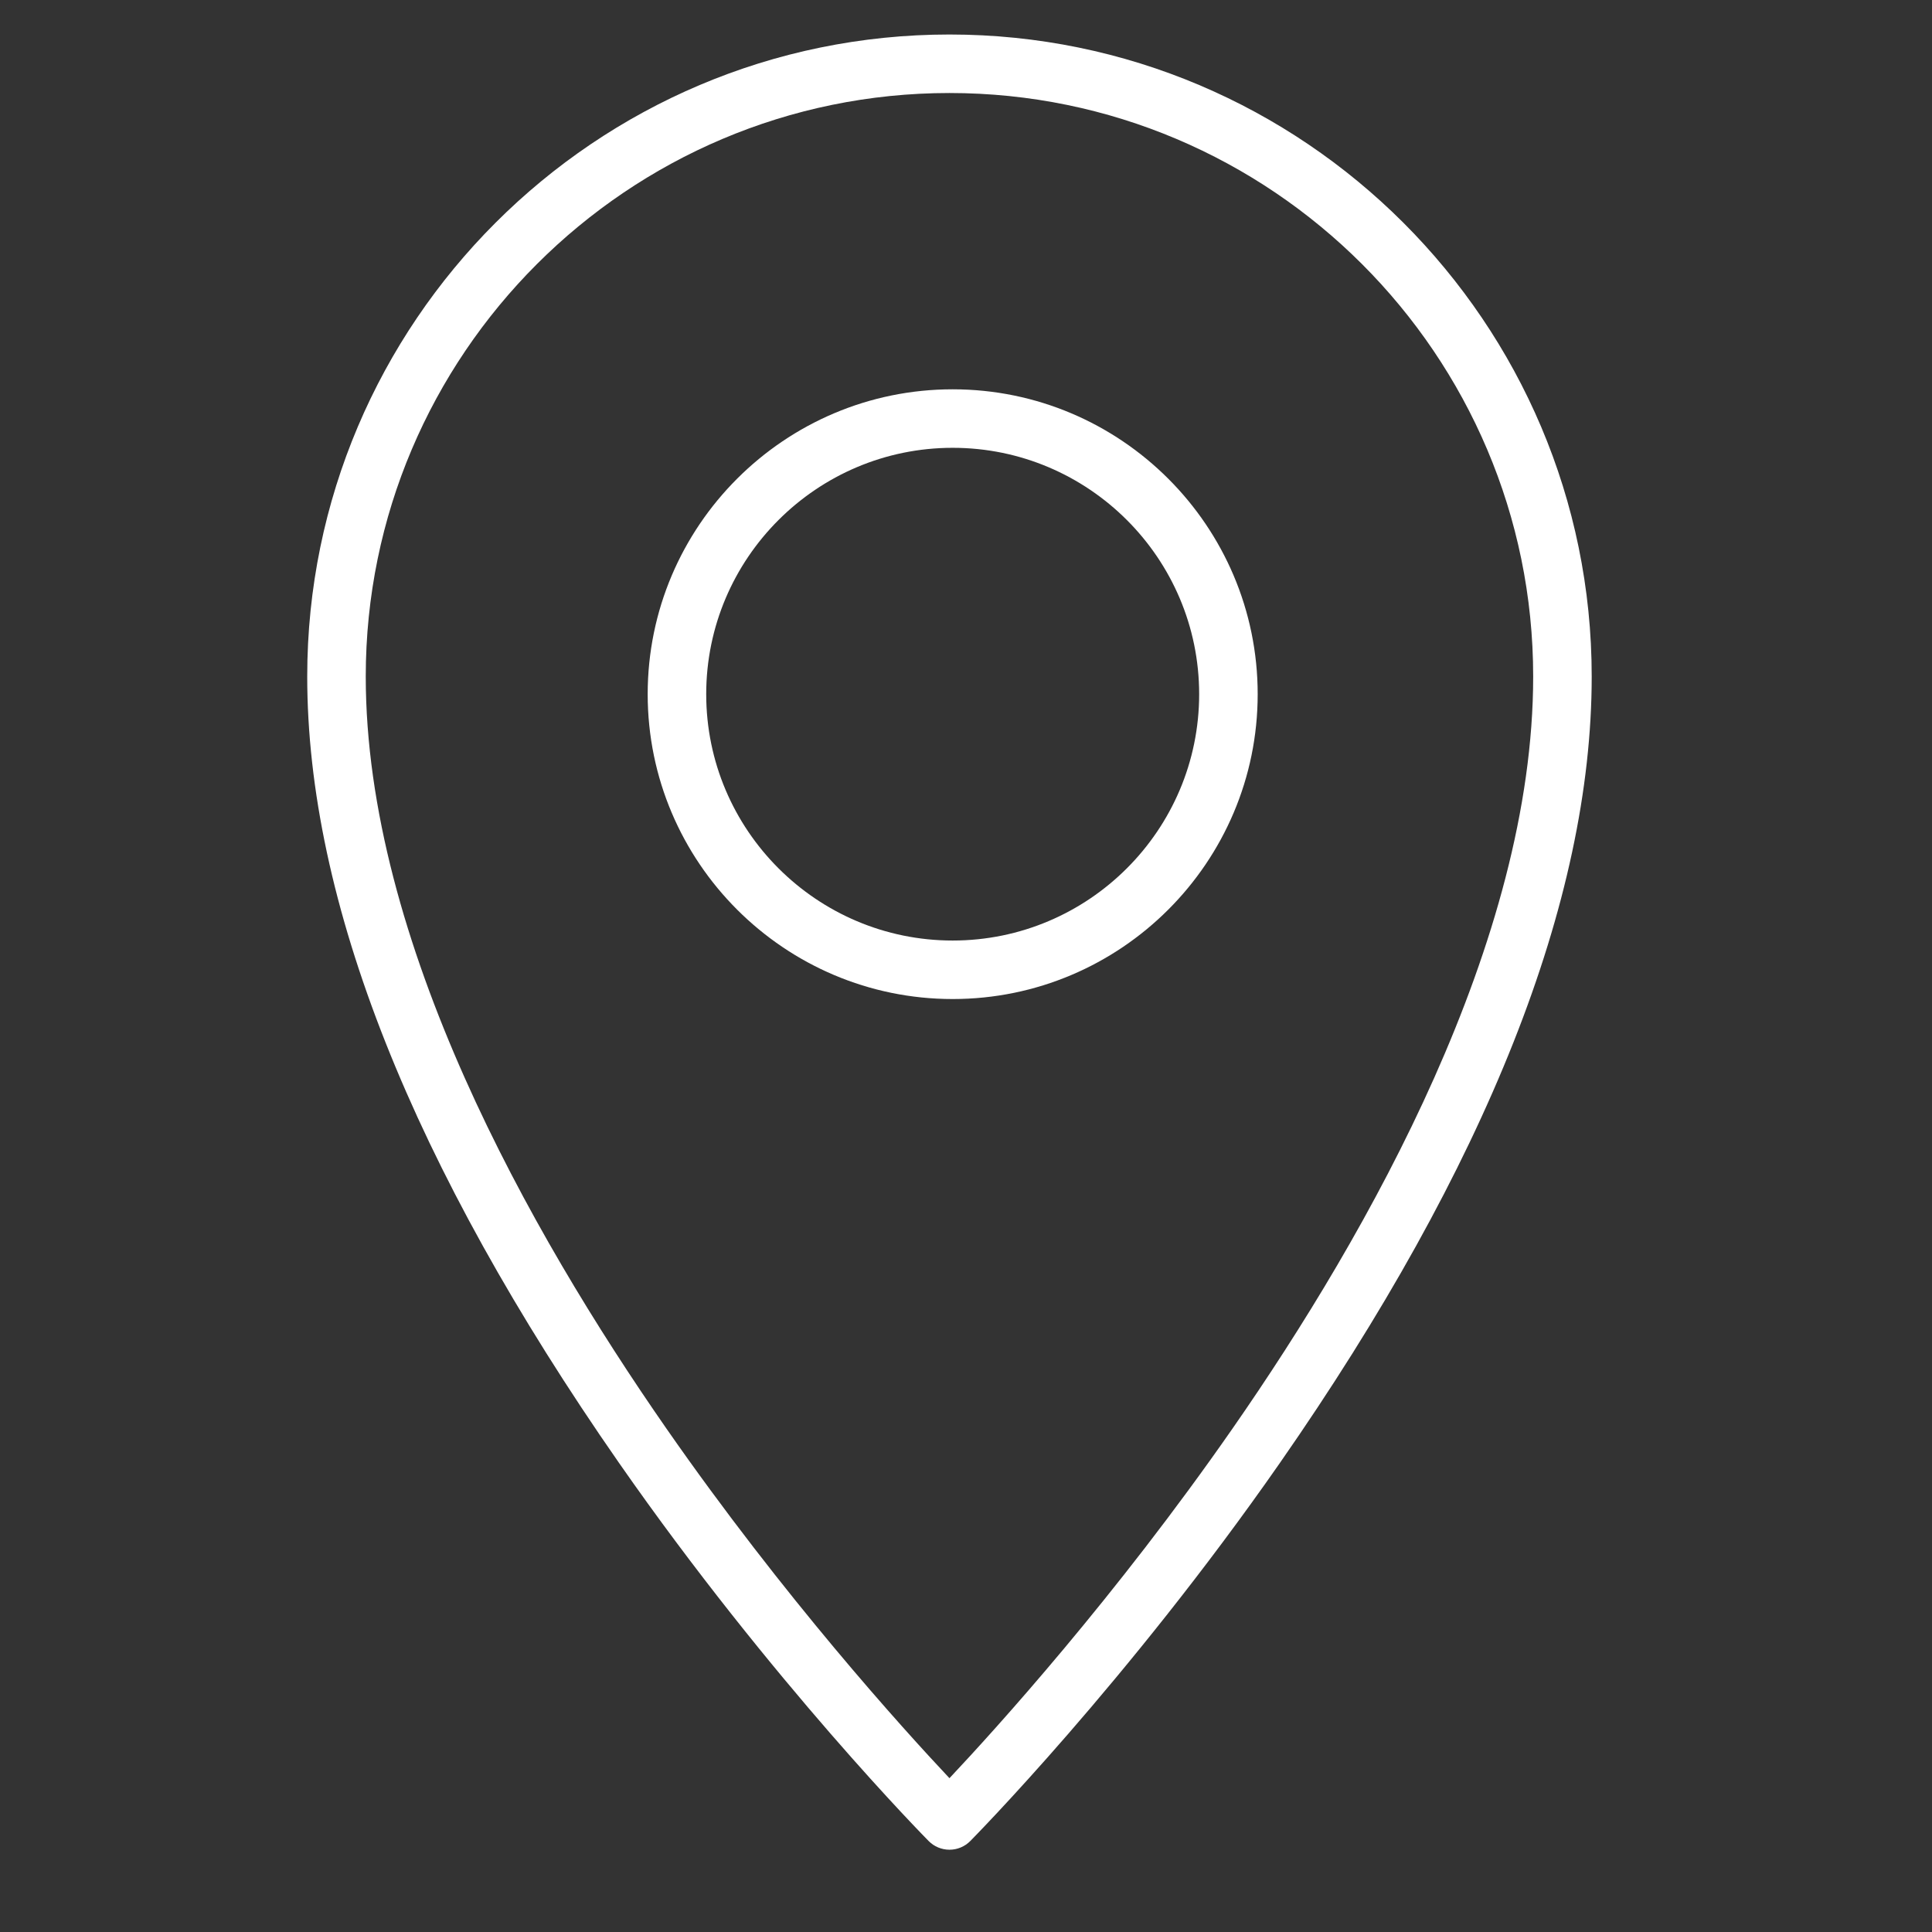 <svg xmlns="http://www.w3.org/2000/svg" xmlns:xlink="http://www.w3.org/1999/xlink" width="2000" zoomAndPan="magnify" viewBox="0 0 1500 1500" height="2000" preserveAspectRatio="xMidYMid meet" version="1.0"><rect x="0" y="0" width="1500" height="1500" fill="#333333" stroke="none"/><defs><clipPath id="d921651f43"><path d="M 238.223 26.641 L 1235.723 26.641 L 1235.723 1435.891 L 238.223 1435.891 Z M 238.223 26.641 " clip-rule="nonzero"/></clipPath></defs><g clip-path="url(#d921651f43)"><path fill="#ffffff" d="M 956.895 1109.168 C 865.711 1240.23 773.492 1341.973 737.16 1380.582 C 700.832 1341.973 608.613 1240.23 517.43 1109.168 C 410.938 956.07 283.969 730.477 283.969 525.203 C 283.969 275.434 487.266 72.215 737.16 72.215 C 987.059 72.215 1190.355 275.434 1190.355 525.203 C 1190.355 730.477 1063.387 956.07 956.895 1109.168 Z M 737.16 26.789 C 462.207 26.789 238.527 250.387 238.527 525.203 C 238.527 699.621 319.961 905.027 480.551 1135.723 C 599.293 1306.266 719.84 1428.191 721.039 1429.406 C 725.297 1433.707 731.113 1436.117 737.16 1436.117 C 743.211 1436.117 749.027 1433.707 753.285 1429.406 C 754.484 1428.191 875.031 1306.266 993.773 1135.723 C 1154.363 905.027 1235.797 699.621 1235.797 525.203 C 1235.797 250.387 1012.117 26.789 737.16 26.789 " fill-opacity="1" fill-rule="nonzero"/></g><path fill="#ffffff" d="M 739.66 730.227 C 634.145 730.227 548.301 644.422 548.301 538.953 C 548.301 433.484 634.145 347.68 739.66 347.68 C 845.18 347.68 931.023 433.484 931.023 538.953 C 931.023 644.422 845.18 730.227 739.66 730.227 Z M 739.66 302.258 C 609.102 302.258 502.859 408.438 502.859 538.953 C 502.859 669.469 609.102 775.648 739.66 775.648 C 870.238 775.648 976.465 669.469 976.465 538.953 C 976.465 408.438 870.238 302.258 739.66 302.258 " fill-opacity="1" fill-rule="nonzero"/></svg>